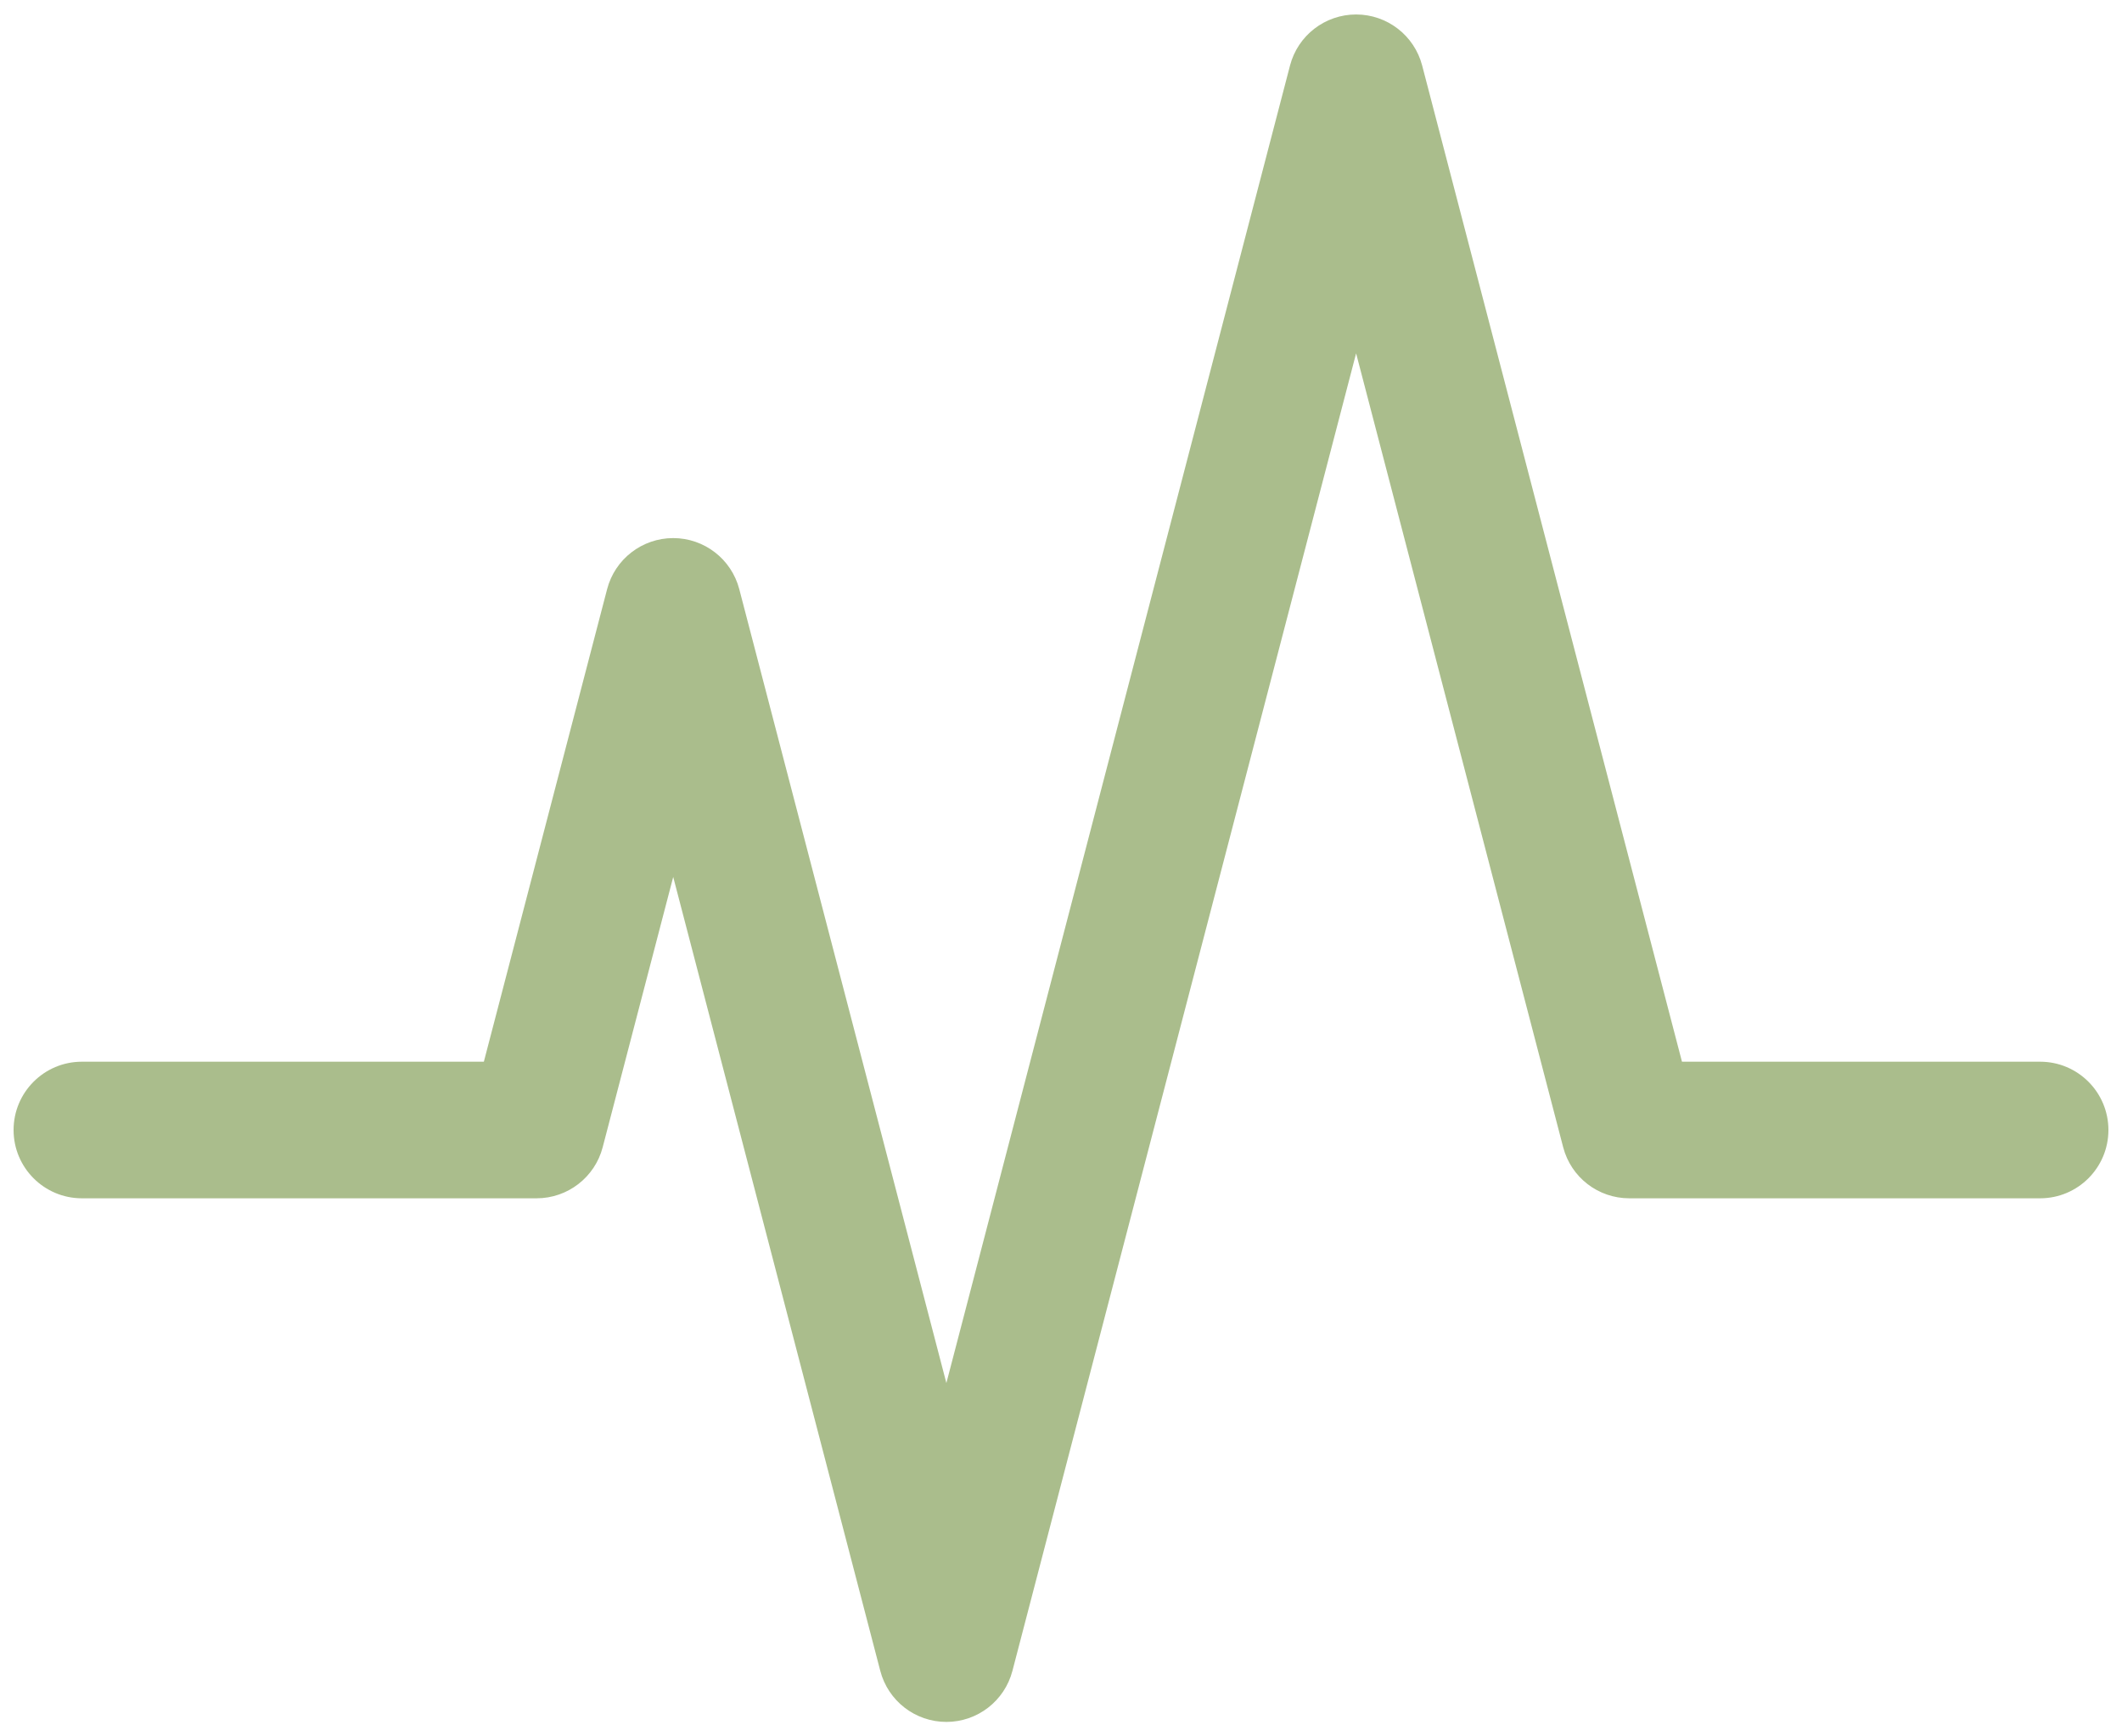<svg xmlns="http://www.w3.org/2000/svg" fill="none" viewBox="0 0 55 45" height="45" width="55">
<path fill="#AABD8C" d="M24.529 44.625C23.723 44.625 23.019 44.081 22.816 43.302L17.449 22.727L15.621 29.732C15.418 30.511 14.713 31.055 13.909 31.055H2.122C1.145 31.055 0.352 30.262 0.352 29.285C0.352 28.308 1.145 27.515 2.122 27.515H12.541L15.736 15.268C15.939 14.489 16.644 13.945 17.449 13.945C18.253 13.945 18.958 14.489 19.161 15.268L24.529 35.843L33.436 1.698C33.639 0.919 34.343 0.375 35.149 0.375C35.953 0.375 36.658 0.919 36.861 1.698L43.595 27.515H52.878C53.855 27.515 54.648 28.308 54.648 29.285C54.648 30.262 53.855 31.055 52.878 31.055H42.229C41.422 31.055 40.719 30.511 40.516 29.732L35.149 9.157L26.241 43.302C26.038 44.081 25.334 44.625 24.529 44.625Z"></path>
</svg>
